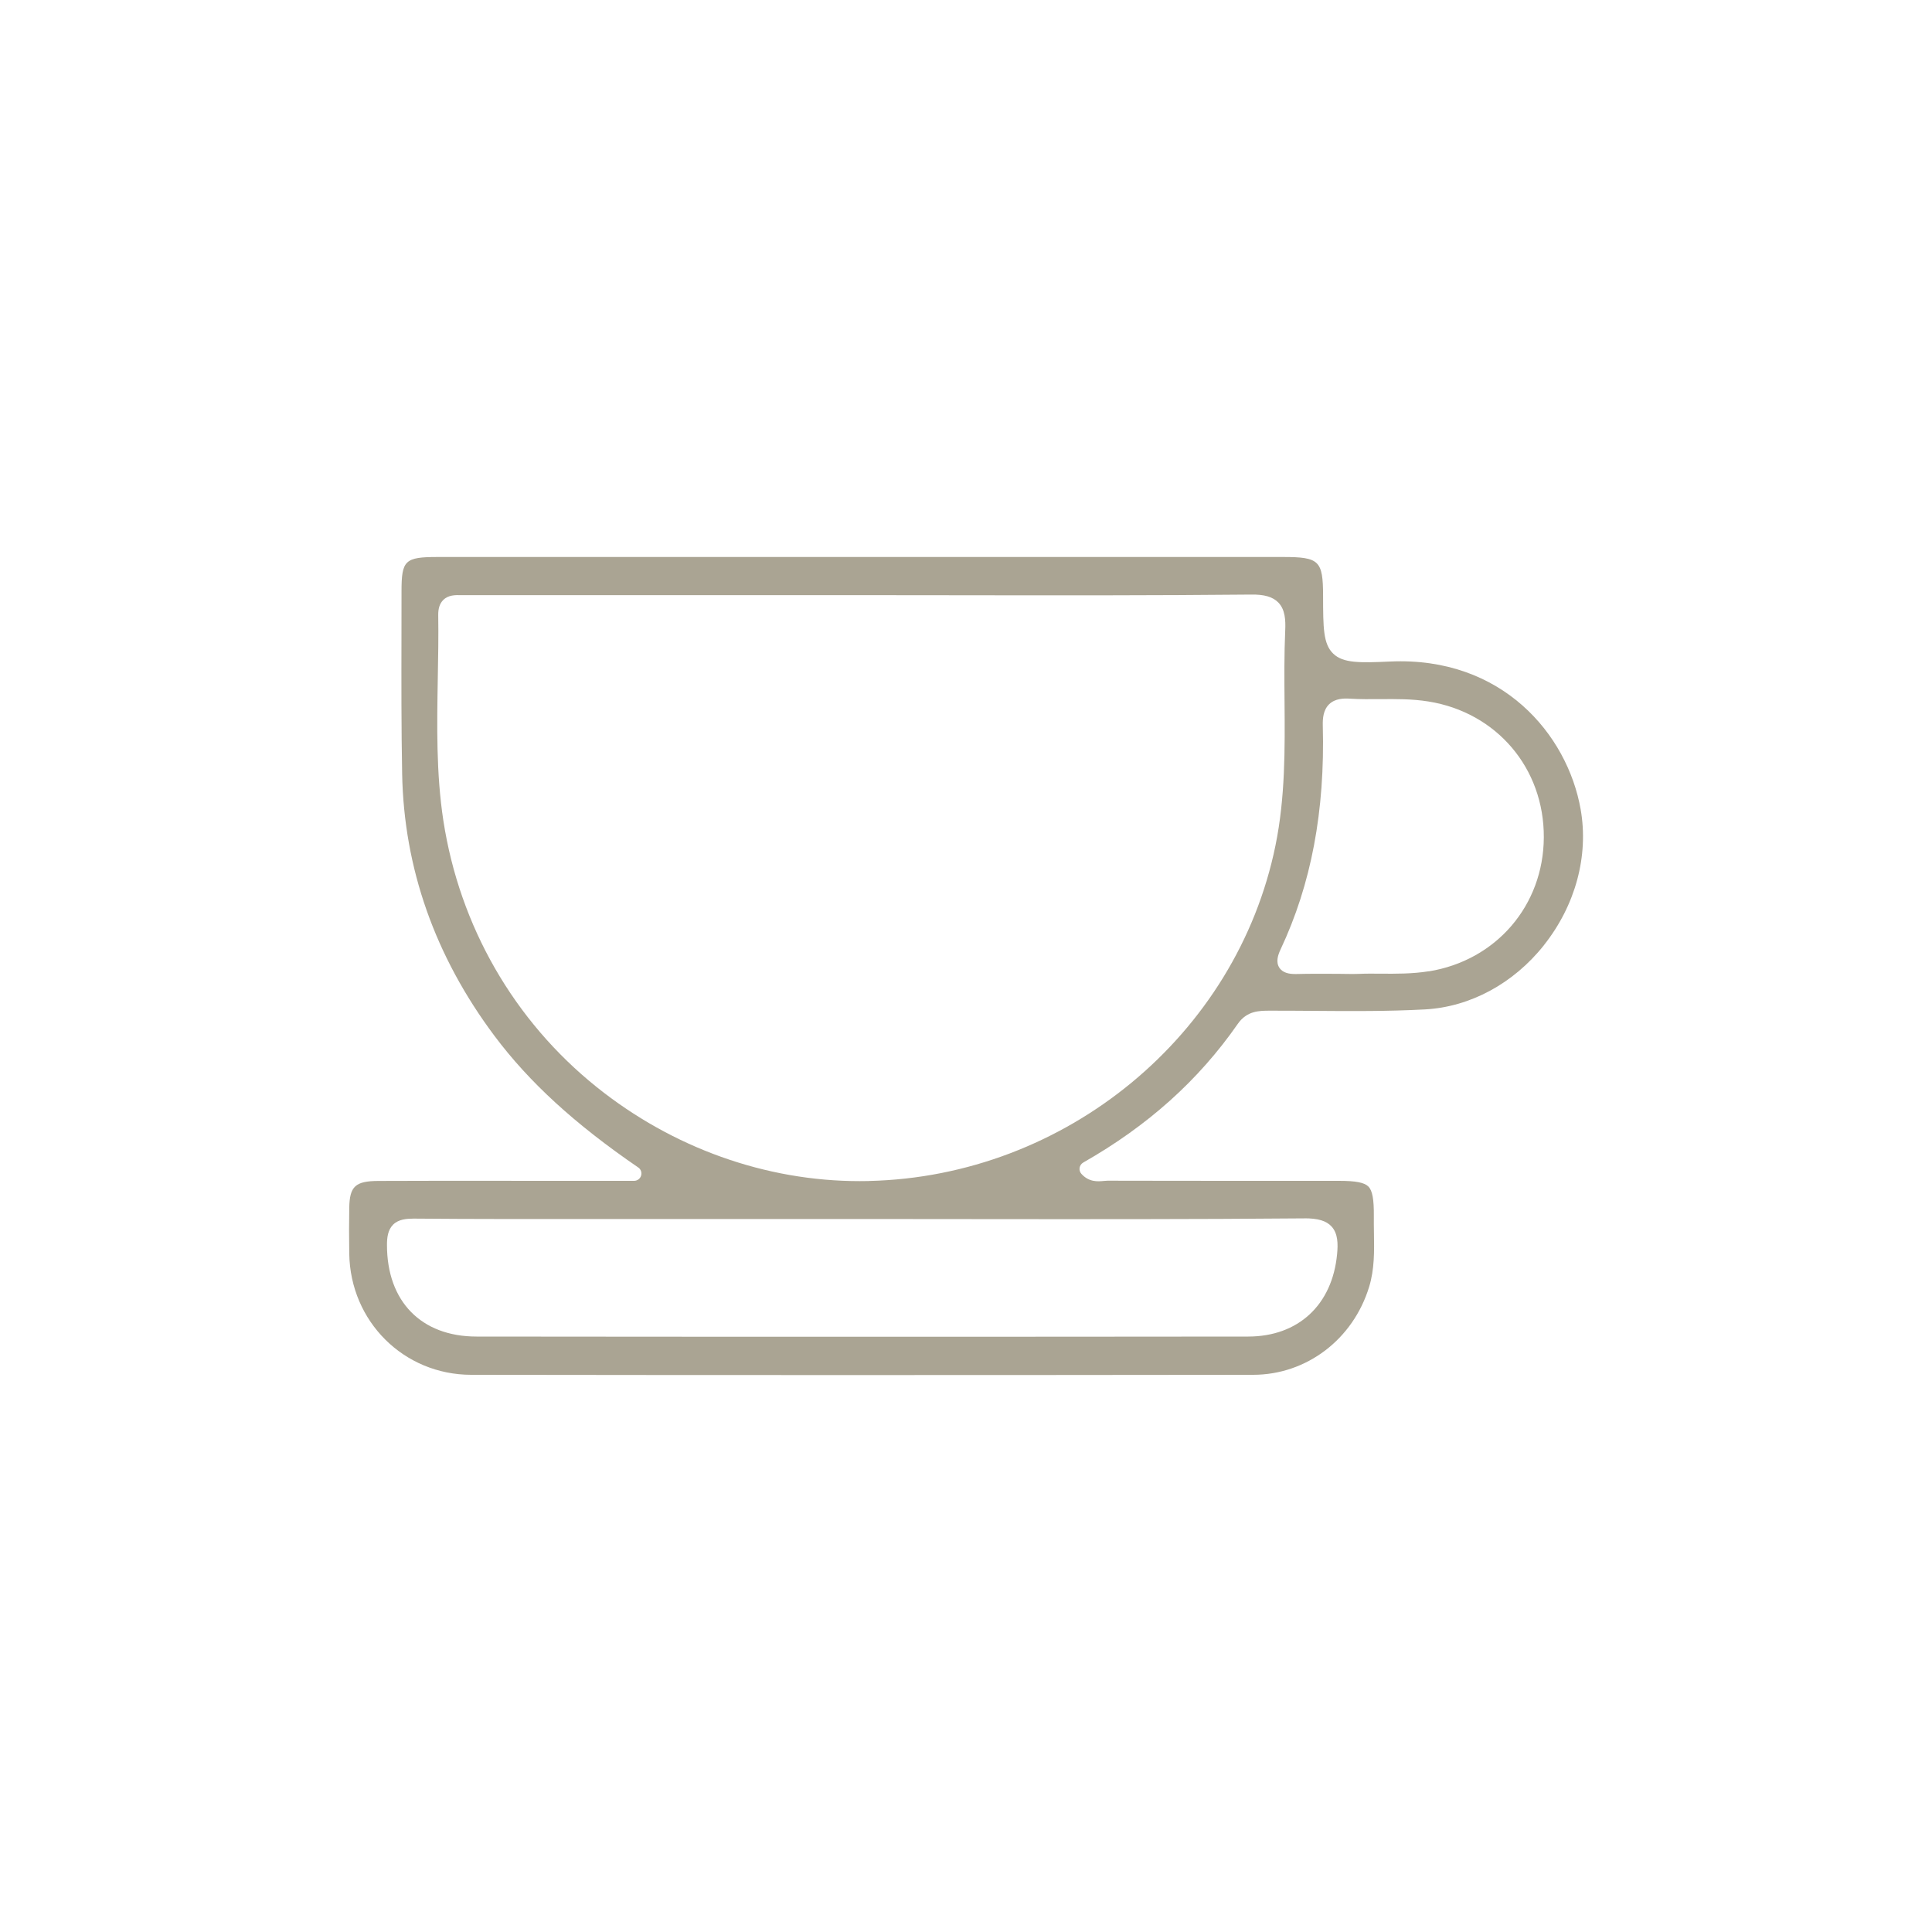 <?xml version="1.0" encoding="UTF-8"?> <svg xmlns="http://www.w3.org/2000/svg" id="Capa_1" data-name="Capa 1" viewBox="0 0 400 400"><defs><style> .cls-1 { fill: #aaa493; stroke-width: 0px; } </style></defs><path class="cls-1" d="M319.65,195.69c6.54-8.24,9.31-18.5,7.6-28.16-2.74-15.46-16.24-31.61-39.39-30.57-6.35.29-9.75.35-11.81-1.61-2.1-2-2.11-5.35-2.12-12.02-.02-7.26-.79-8.01-8.28-8.01-20.3,0-40.6,0-60.9,0h-46.66c-22.49,0-44.99,0-67.48,0-6.78,0-7.48.67-7.48,7.11,0,3.05,0,6.11-.01,9.16-.02,9.39-.04,19.1.14,28.64.37,19.51,6.79,37.76,19.11,54.23,7.18,9.6,16.64,18.26,29.77,27.25.55.37.79,1.06.59,1.7s-.78,1.07-1.45,1.07h-18.56c-4.23,0-8.52-.01-12.84-.01-7.16,0-14.38,0-21.53.03-4.77.02-5.96,1.11-6.04,5.54-.05,2.93-.06,6.05,0,9.53.22,14.04,11.3,25.05,25.23,25.07,50.19.07,103.15.07,161.92,0,11.04-.01,20.69-7.34,24.01-18.23,1.11-3.64,1.06-7.35.99-11.27-.02-1.11-.03-2.21-.02-3.32.03-3.53-.3-5.32-1.13-6.16-.83-.83-2.59-1.18-6.08-1.18-5.99,0-11.96,0-17.97,0-10-.01-19.97,0-29.96-.03-.21.01-.5.03-.76.05-1.22.12-3.07.29-4.65-1.47-.31-.34-.44-.8-.37-1.25.07-.45.35-.85.74-1.08,13.4-7.63,23.87-17.02,32.02-28.73,1.88-2.71,4.46-2.71,6.52-2.72,3.08,0,6.16.01,9.24.04,7.54.06,15.34.11,22.96-.3,9.35-.5,18.34-5.34,24.66-13.3ZM270.09,252.24c2.77,0,4.5.5,5.59,1.69,1.35,1.47,1.35,3.63,1.15,5.74-1,10.51-8.05,17.04-18.4,17.05-26.73.03-54.05.04-81.76.04-25.73,0-51.79-.01-78.02-.04-11.44-.01-18.54-7.28-18.53-18.97,0-1.45.15-3.09,1.28-4.21,1.12-1.11,2.77-1.23,4.24-1.24,12.62.11,25.45.09,37.86.08,4.34,0,8.69,0,13.03,0h41.83c7.6,0,15.2,0,22.81.02,22.59.02,45.94.05,68.91-.15ZM179.89,244.52c-.63.01-1.27.02-1.9.02-19.48,0-38.75-6.88-54.46-19.48-17.12-13.73-28.39-33.33-31.74-55.18-1.5-9.8-1.32-19.8-1.15-29.47.08-4.29.16-8.72.09-13.06-.02-1.39.32-2.41,1.04-3.13,1.06-1.06,2.52-1.03,3.71-1,.18,0,.35,0,.53,0h0c7.25,0,14.49,0,21.73,0h61c6.82,0,13.64,0,20.46.02,19.58.03,39.83.05,59.74-.14,2.82-.06,4.58.47,5.73,1.65,1.41,1.46,1.52,3.65,1.42,5.8-.22,4.88-.18,9.86-.14,14.69.08,9.75.16,19.84-1.87,29.78-8.02,39.33-43.43,68.55-84.19,69.49ZM295.82,201.09c-3.43.55-6.87.52-9.91.5-1.59-.01-3.09-.03-4.48.04-1.54.05-3.01,0-4.41-.01-3-.02-5.83-.03-8.59.04-.1,0-.2,0-.31,0-1.1,0-2.5-.18-3.24-1.3-.79-1.21-.28-2.67.25-3.8,6.35-13.49,9.21-28.65,8.74-46.33-.04-1.43.08-3.23,1.32-4.43,1.24-1.2,3.04-1.23,4.28-1.15,2.06.13,4.19.11,6.25.1,3.25-.03,6.62-.06,9.99.48,14.15,2.25,23.99,13.82,23.92,28.15-.07,14.08-9.86,25.48-23.82,27.73Z"></path></svg> 